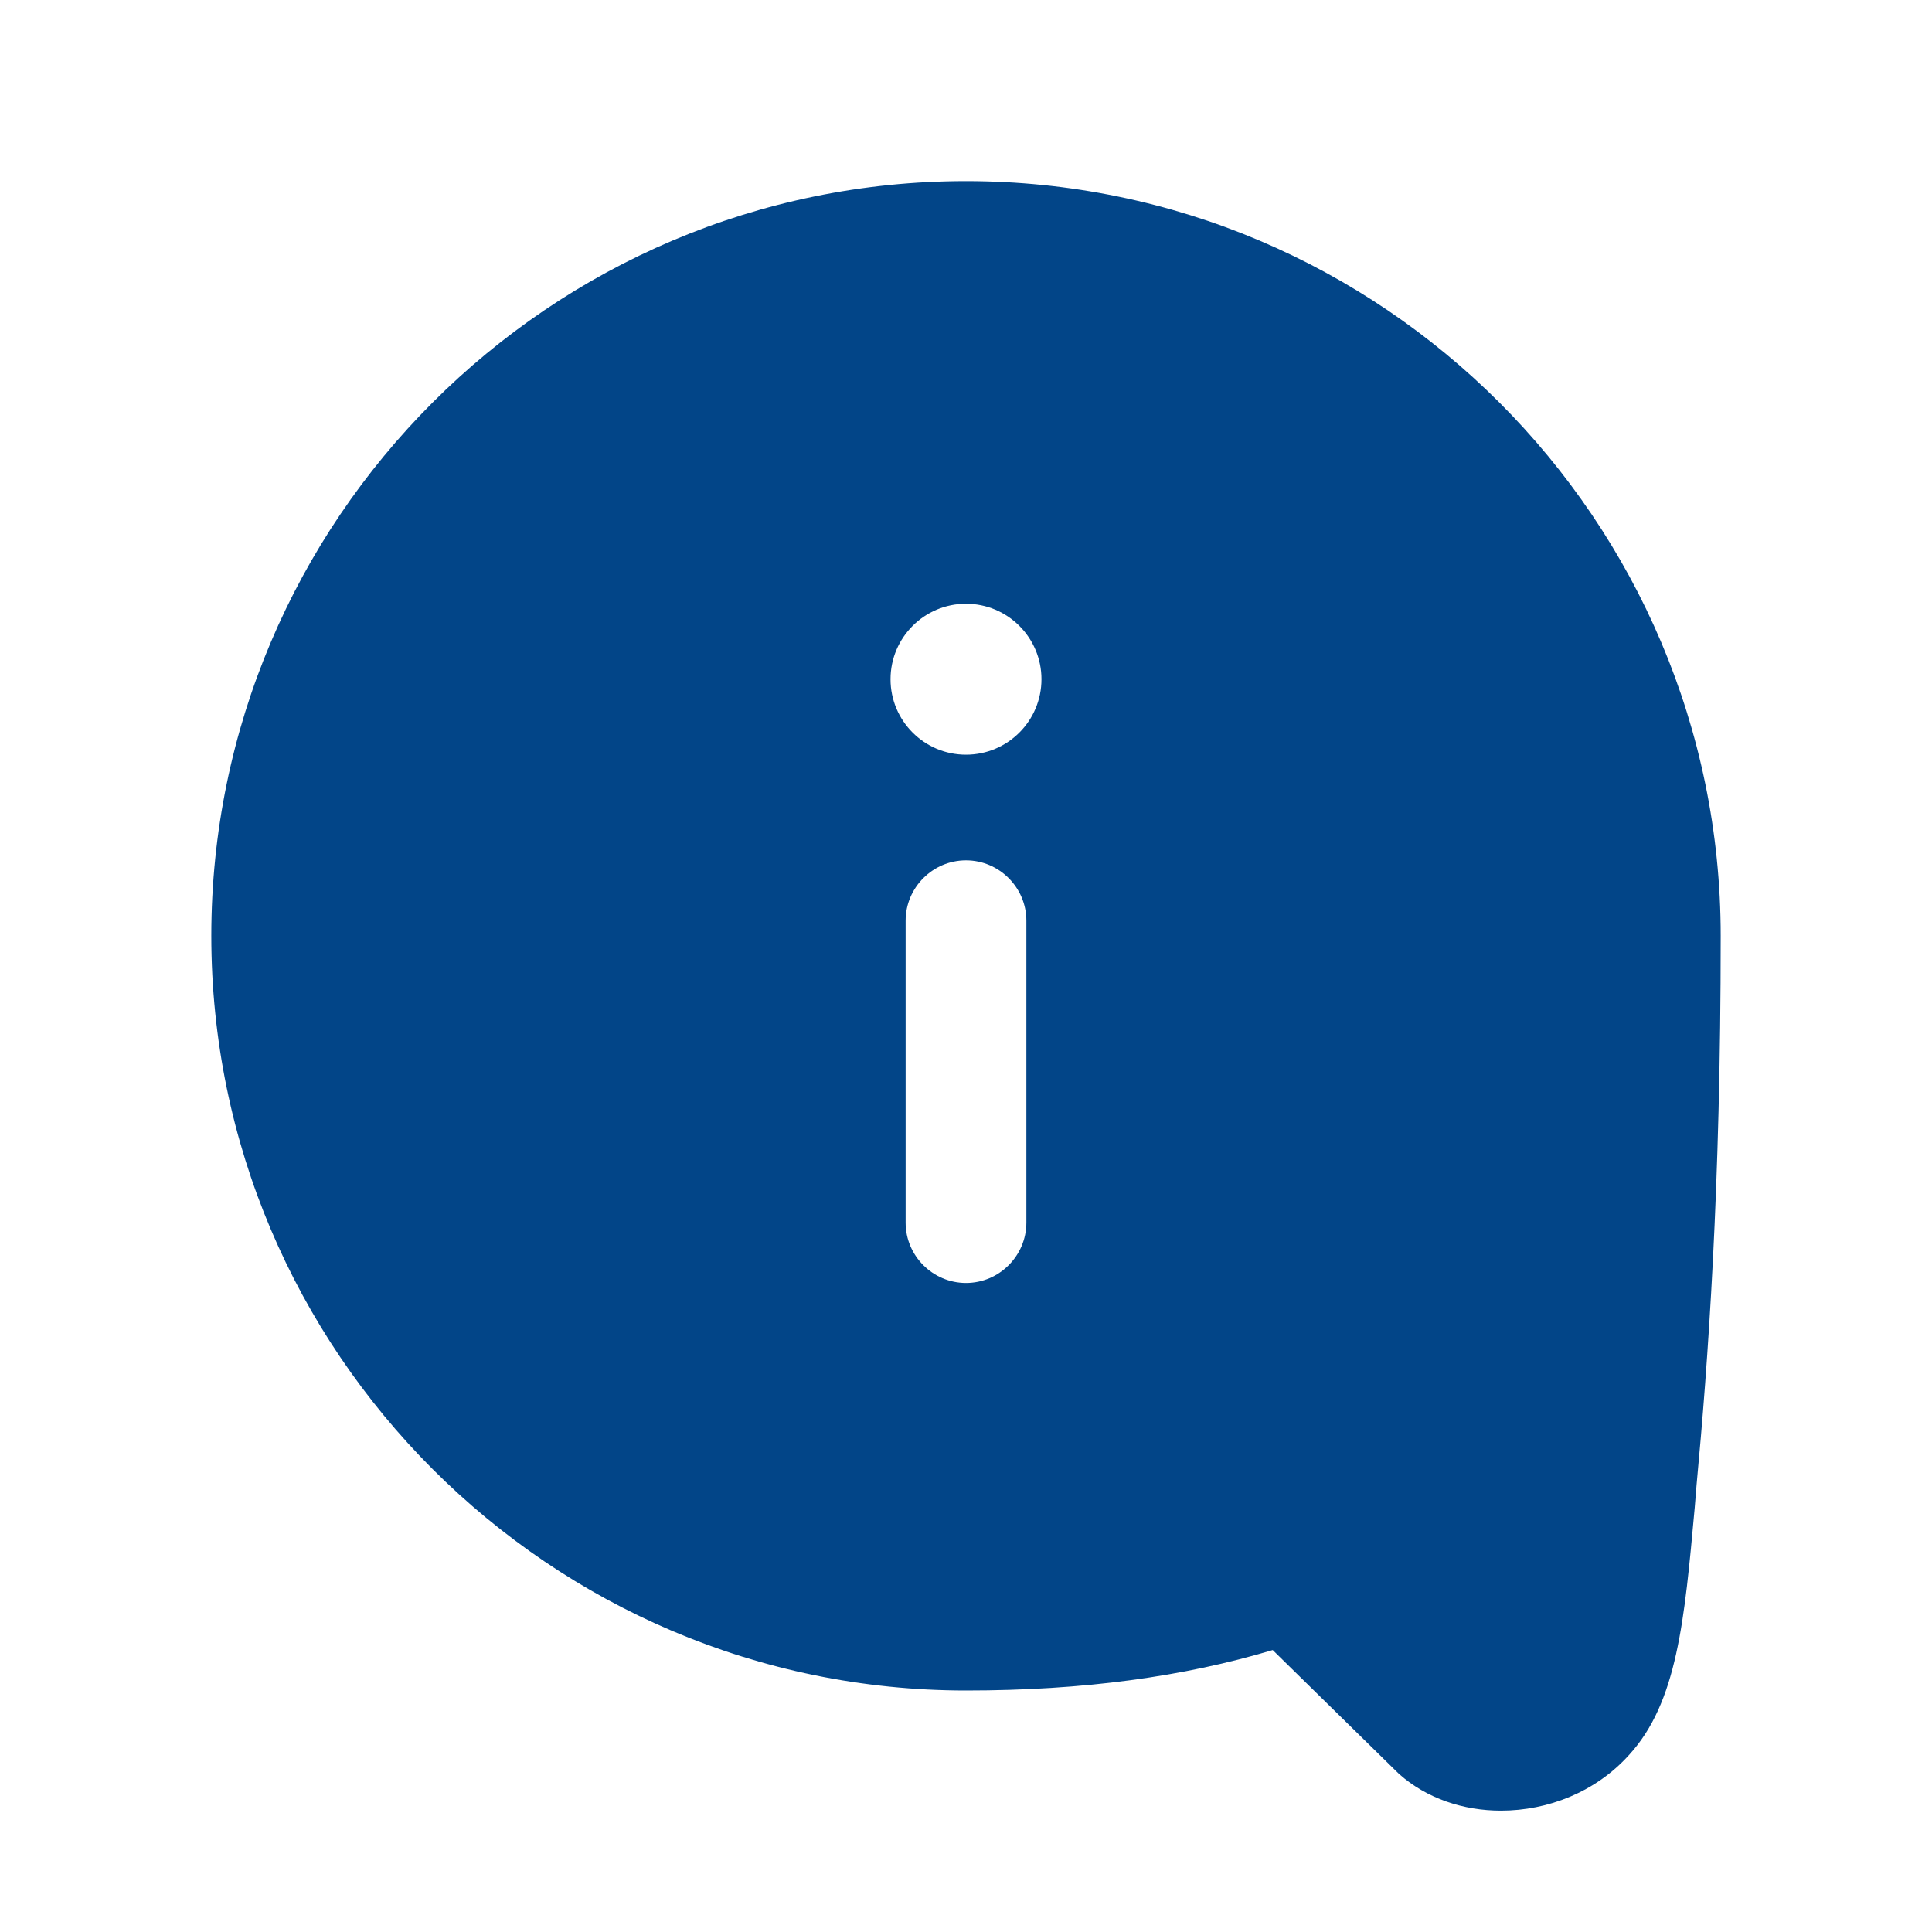<svg width="32" height="32" viewBox="0 0 32 32" fill="none" xmlns="http://www.w3.org/2000/svg">
<path d="M16 3C9.11 3 3.5 8.61 3.5 15.5C3.5 22.39 9.11 28 16 28C17.95 28 19.61 27.77 21.08 27.33L23.17 29.38C23.63 29.79 24.24 29.99 24.86 29.99C25.64 29.99 26.43 29.68 26.98 29.07C27.78 28.2 27.9 26.84 28.07 24.97L28.1 24.6C28.29 22.57 28.5 19.71 28.5 15.5C28.5 8.61 22.89 3 16 3ZM17 15.25V20.25C17 20.8 16.55 21.25 16 21.25C15.45 21.25 15 20.8 15 20.25V15.25C15 14.7 15.45 14.25 16 14.25C16.55 14.25 17 14.7 17 15.25ZM17.25 11.25C17.25 11.94 16.69 12.5 16 12.5C15.31 12.5 14.75 11.94 14.75 11.25C14.75 10.56 15.31 10 16 10C16.69 10 17.25 10.56 17.25 11.25Z" fill="#024588"/>
</svg>
